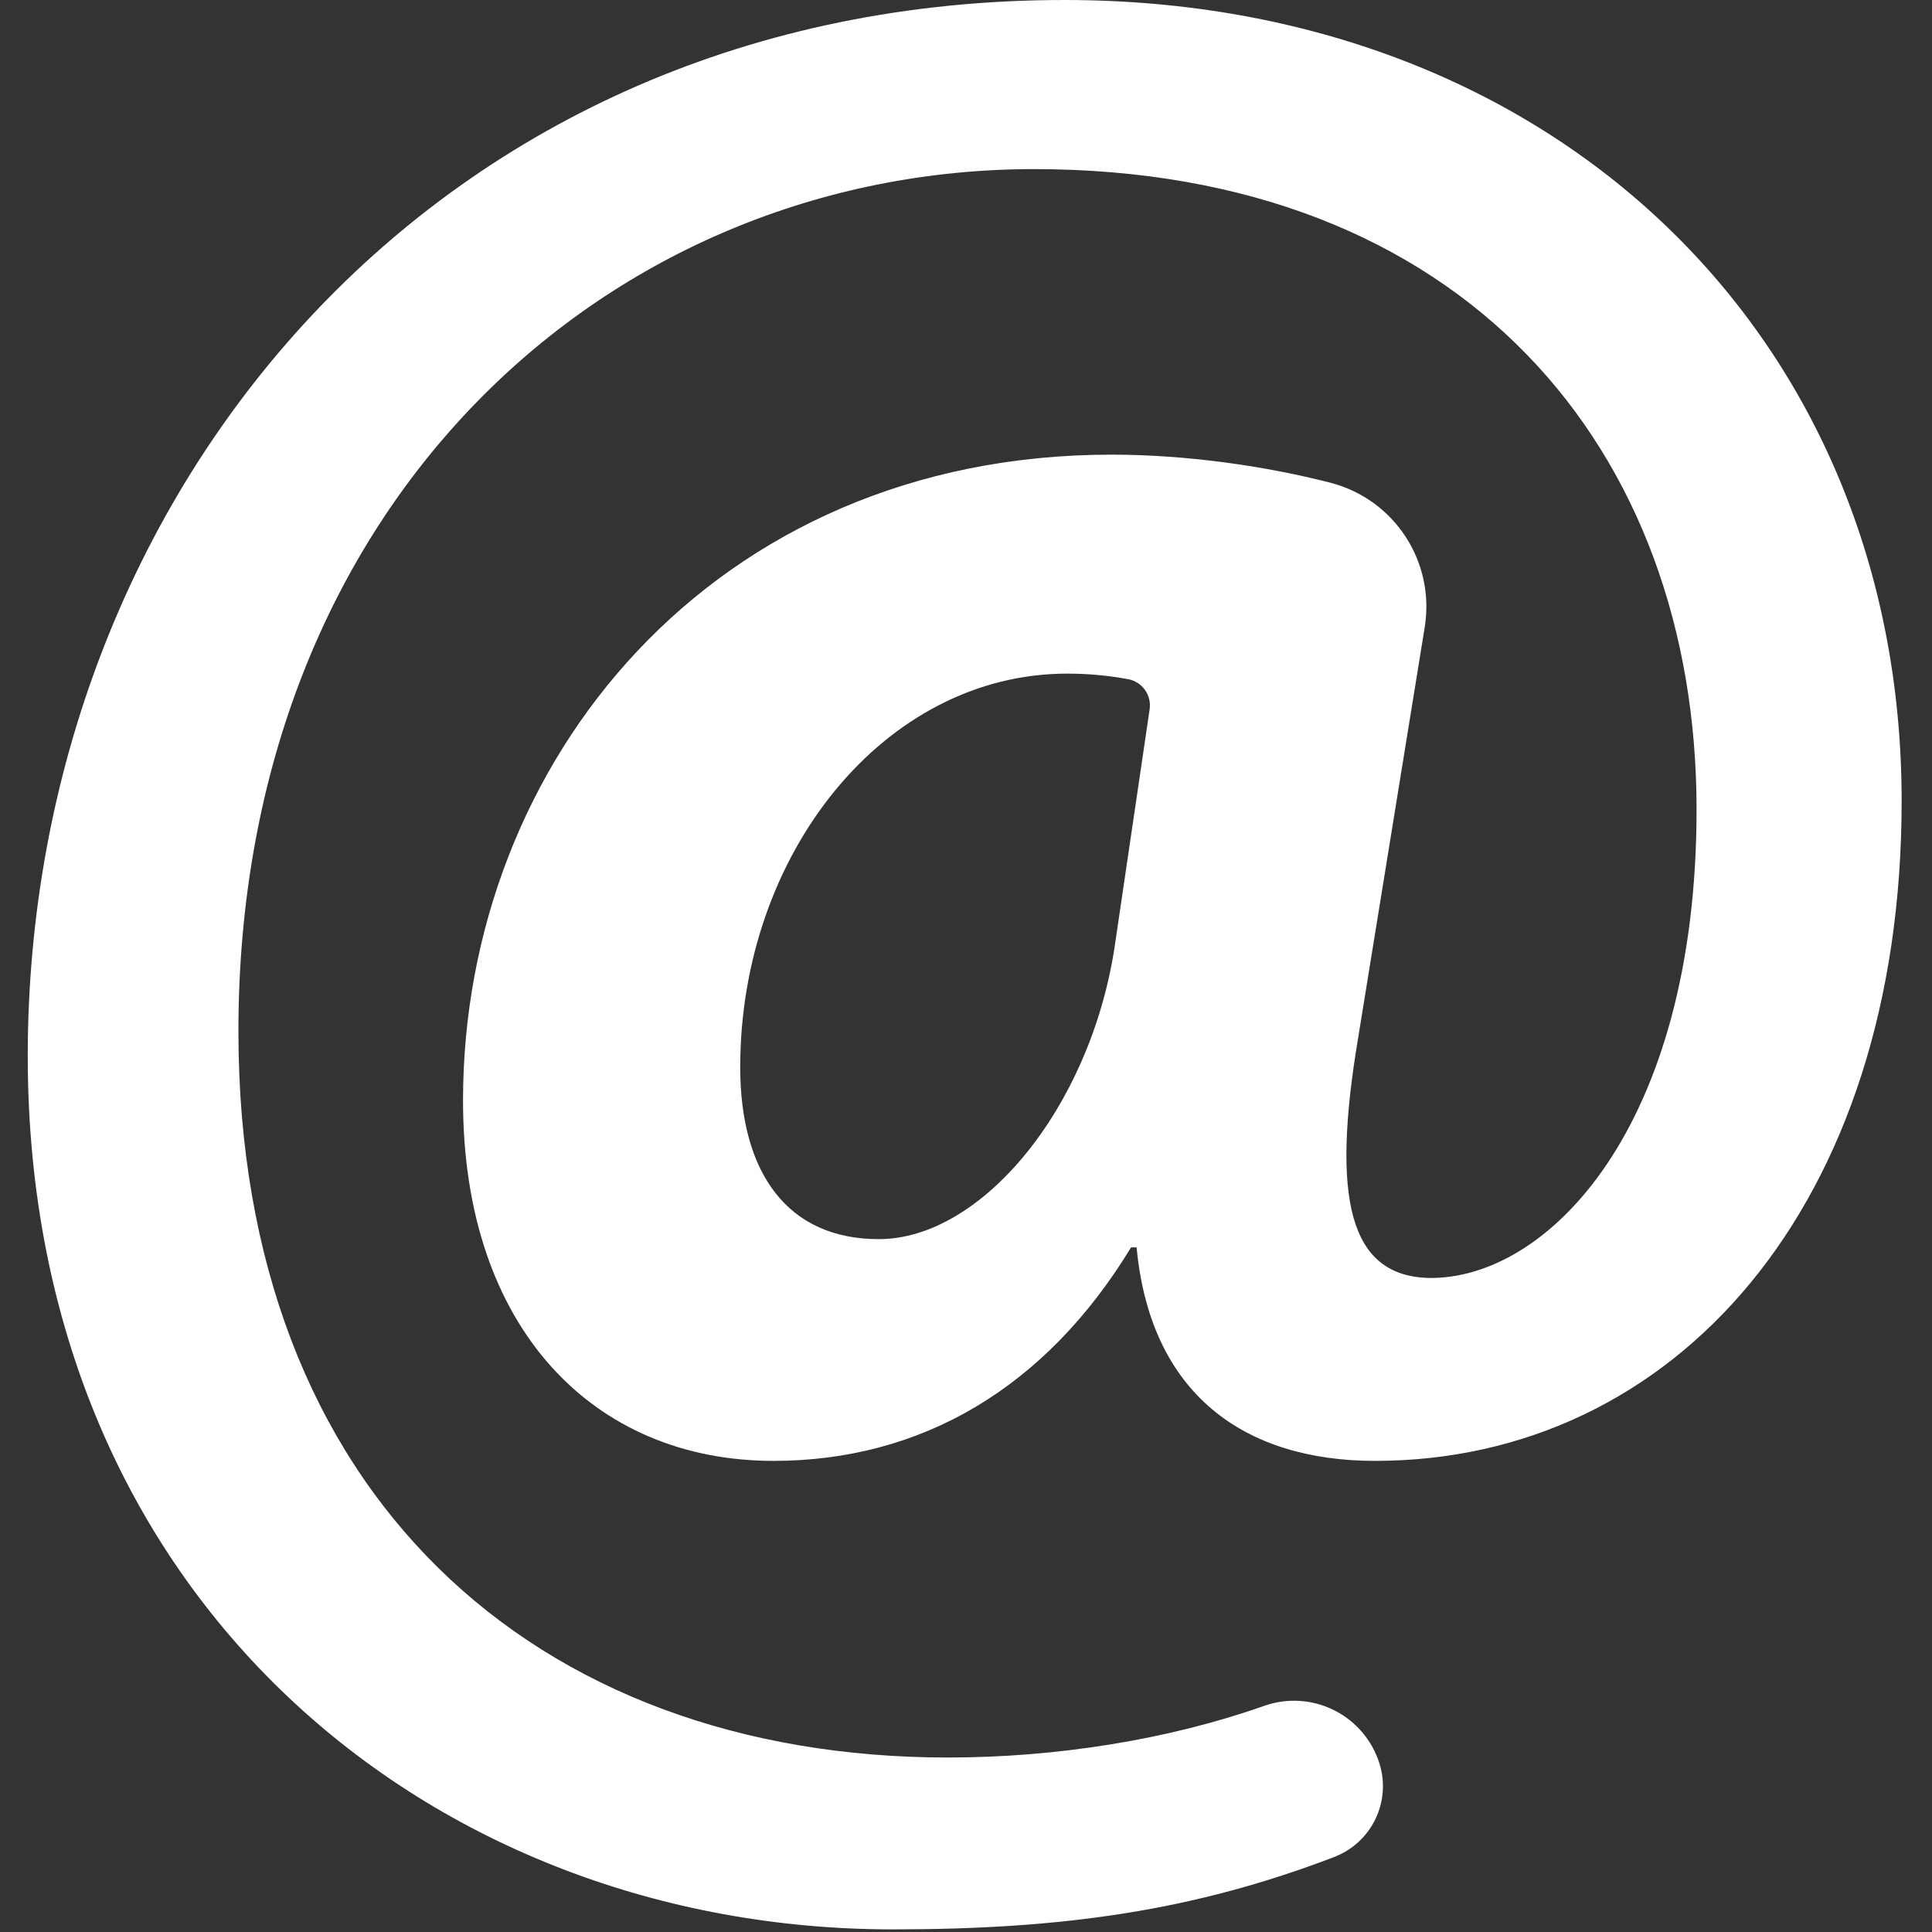 <svg width="494" height="494" viewBox="0 0 494 494" fill="none" xmlns="http://www.w3.org/2000/svg">
<rect x="0" y="0" width="494" height="494" fill="#333333" stroke="none"/>
<g clip-path="url(#clip0_11598_101736)">
<path d="M352.732 450.956C355.769 460.745 350.688 471.169 341.116 474.834C305.305 488.543 271.822 493.332 228.243 493.332C110.58 493.332 7.096 408.985 7.096 270.057C7.096 125.46 112.004 0 272.201 0C396.936 0 486.237 85.764 486.237 204.845C486.237 308.328 428.117 373.538 351.577 373.538C318.25 373.538 294.158 356.531 290.622 318.956H289.198C267.235 355.106 235.338 373.538 197.768 373.538C151.686 373.538 118.392 339.516 118.392 281.396C118.392 194.921 182.161 116.249 284.233 116.249C302.924 116.249 323.133 119.044 340.142 123.421C356.567 127.648 367.003 143.657 364.289 160.399L347.317 265.094C340.245 306.912 345.205 326.047 365.038 326.76C395.513 327.471 433.8 288.488 433.8 206.974C433.8 114.824 374.257 43.242 264.39 43.242C155.946 43.242 60.962 128.293 60.962 263.678C60.962 382.047 136.796 449.386 242.41 449.386C269.899 449.386 298.613 444.876 323.263 436.172C329.126 434.102 335.578 434.51 341.135 437.298C346.693 440.086 350.888 445.014 352.73 450.953L352.732 450.956ZM293.955 181.362C294.489 177.736 292.063 174.335 288.459 173.666C284.046 172.847 278.923 172.24 272.886 172.24C226.115 172.24 189.269 218.316 189.269 272.893C189.269 299.833 201.306 316.839 224.692 316.839C250.923 316.839 278.568 283.529 284.957 242.414L293.955 181.362Z" fill="white"/>
</g>
<defs>
<clipPath id="clip0_11598_101736">
<rect width="493.332" height="493.332" fill="white"/>
</clipPath>
</defs>
</svg>
